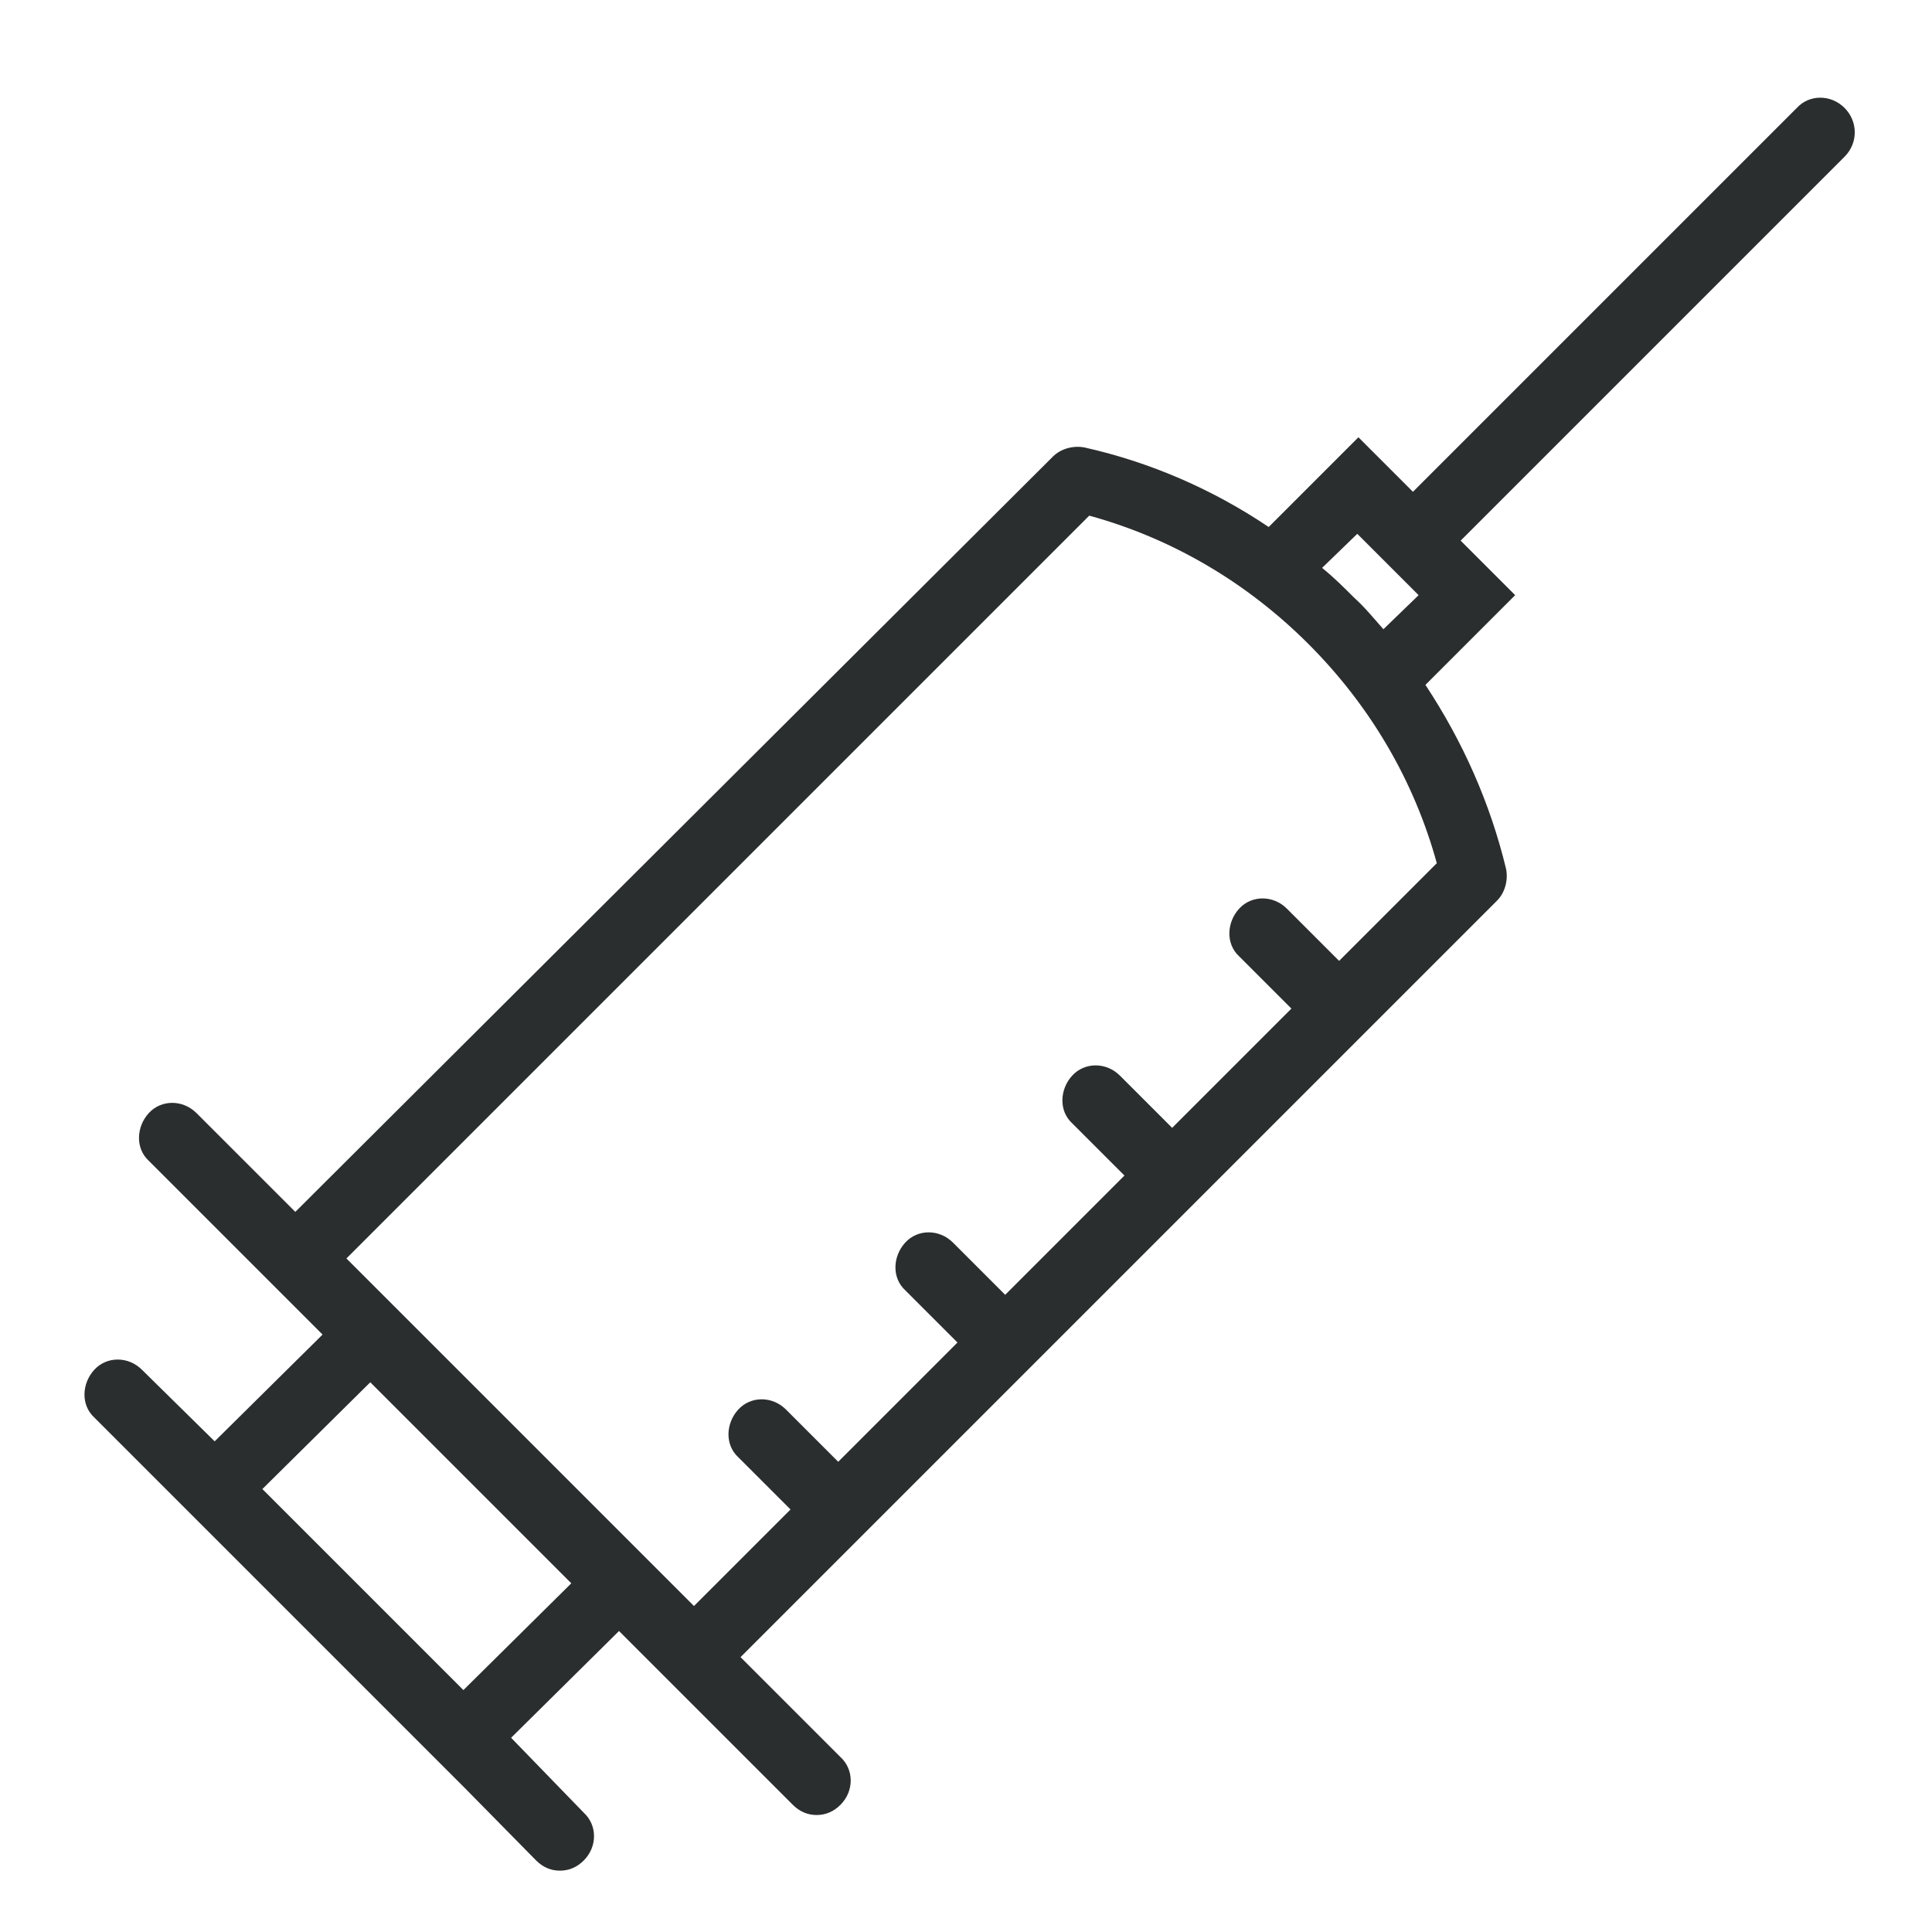 <?xml version="1.0" encoding="utf-8"?>
<!-- Generator: Adobe Illustrator 23.0.1, SVG Export Plug-In . SVG Version: 6.00 Build 0)  -->
<svg version="1.1" id="Ebene_1" xmlns="http://www.w3.org/2000/svg" xmlns:xlink="http://www.w3.org/1999/xlink" x="0px" y="0px"
	 viewBox="0 0 170.1 170.1" style="enable-background:new 0 0 170.1 170.1;" xml:space="preserve">
<style type="text/css">
	.st0{fill:#2B2E2E;}
</style>
<g>
	<path class="st0" d="M162.4,9.5c-1.2-1.2-3.1-1.2-4.2,0l-33.8,33.8l-4.8-4.8l-7.9,7.9c-4.9-3.3-10.4-5.7-16.2-7
		c-1-0.2-2.1,0.1-2.8,0.8L26,106.7L17.3,98c-1.2-1.2-3.1-1.2-4.2,0s-1.2,3.1,0,4.2l10.9,10.9l0,0l4.4,4.4l-9.5,9.4l-6.4-6.3
		c-1.2-1.2-3.1-1.2-4.2,0s-1.2,3.1,0,4.2l6.4,6.4l0,0l26.2,26.2l0,0l6.3,6.4c0.6,0.6,1.3,0.9,2.1,0.9s1.5-0.3,2.1-0.9
		c1.2-1.2,1.2-3.1,0-4.2L45,153l9.5-9.4l4.4,4.4l0,0l10.9,10.9c0.6,0.6,1.3,0.9,2.1,0.9c0.8,0,1.5-0.3,2.1-0.9
		c1.2-1.2,1.2-3.1,0-4.2l-8.8-8.8l66.6-66.6c0.7-0.7,1-1.8,0.8-2.8c-1.4-5.8-3.8-11.2-7.1-16.2l7.9-7.9l-4.8-4.8l33.8-33.8
		C163.6,12.6,163.6,10.7,162.4,9.5z M40.8,148.8l-17.7-17.7l9.5-9.4l17.7,17.7L40.8,148.8z M117.9,84.6l-4.6-4.6
		c-1.2-1.2-3.1-1.2-4.2,0s-1.2,3.1,0,4.2l4.6,4.6l-10.5,10.5l-4.6-4.6c-1.2-1.2-3.1-1.2-4.2,0s-1.2,3.1,0,4.2l4.6,4.6L88.5,114
		l-4.6-4.6c-1.2-1.2-3.1-1.2-4.2,0s-1.2,3.1,0,4.2l4.6,4.6l-10.5,10.5l-4.6-4.6c-1.2-1.2-3.1-1.2-4.2,0s-1.2,3.1,0,4.2l4.6,4.6
		l-8.5,8.5l-30.6-30.6l65.4-65.4c7.3,2,13.9,5.9,19.3,11.3s9.3,12,11.3,19.3L117.9,84.6z M119.2,52.6c-0.9-0.9-1.8-1.8-2.8-2.6
		l3.1-3l5.4,5.4l-3.1,3C121,54.5,120.2,53.5,119.2,52.6z"/>
</g>
</svg>
